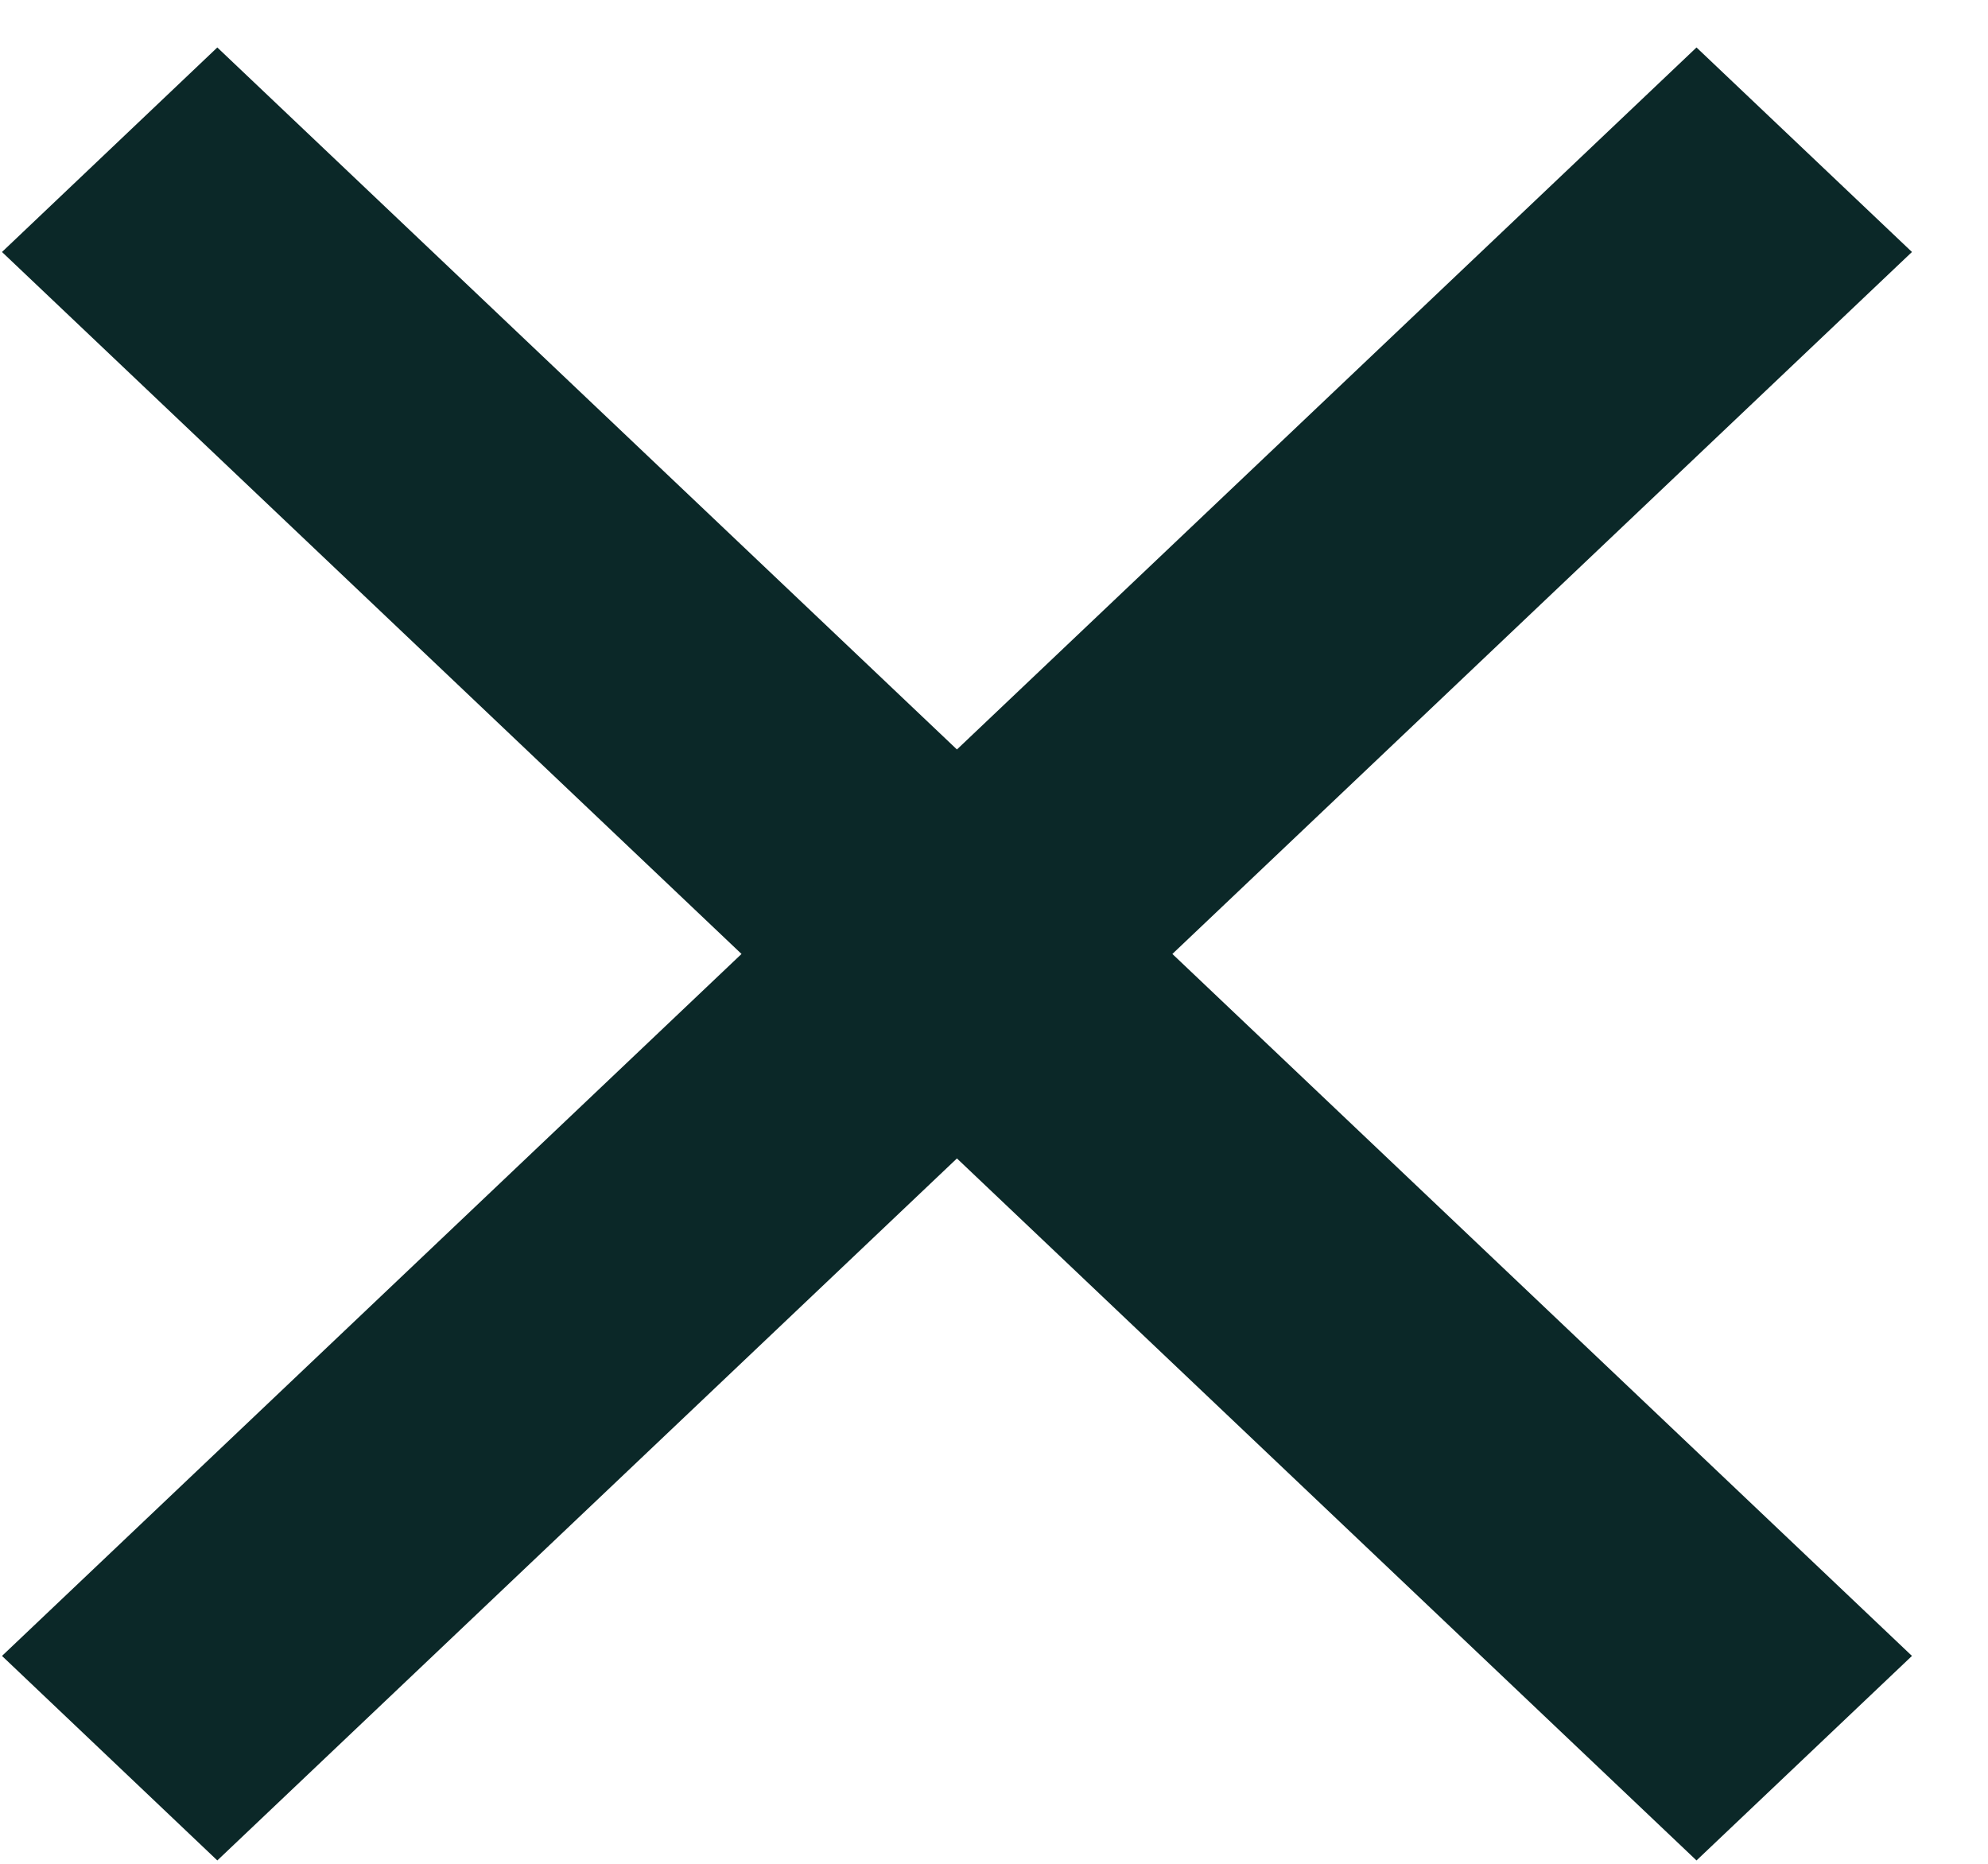<svg width="16" height="15" viewBox="0 0 16 15" fill="none" xmlns="http://www.w3.org/2000/svg">
<g id="Group 48582">
<path id="Line 5516" d="M13.654 14.973L0.016 2.028L1.749 0.382L15.388 13.327L13.654 14.973Z" fill="#0B2828"/>
<path id="Line 5517" d="M1.749 14.973L0.016 13.327L13.654 0.382L15.388 2.028L1.749 14.973Z" fill="#0B2828"/>
</g>
</svg>

